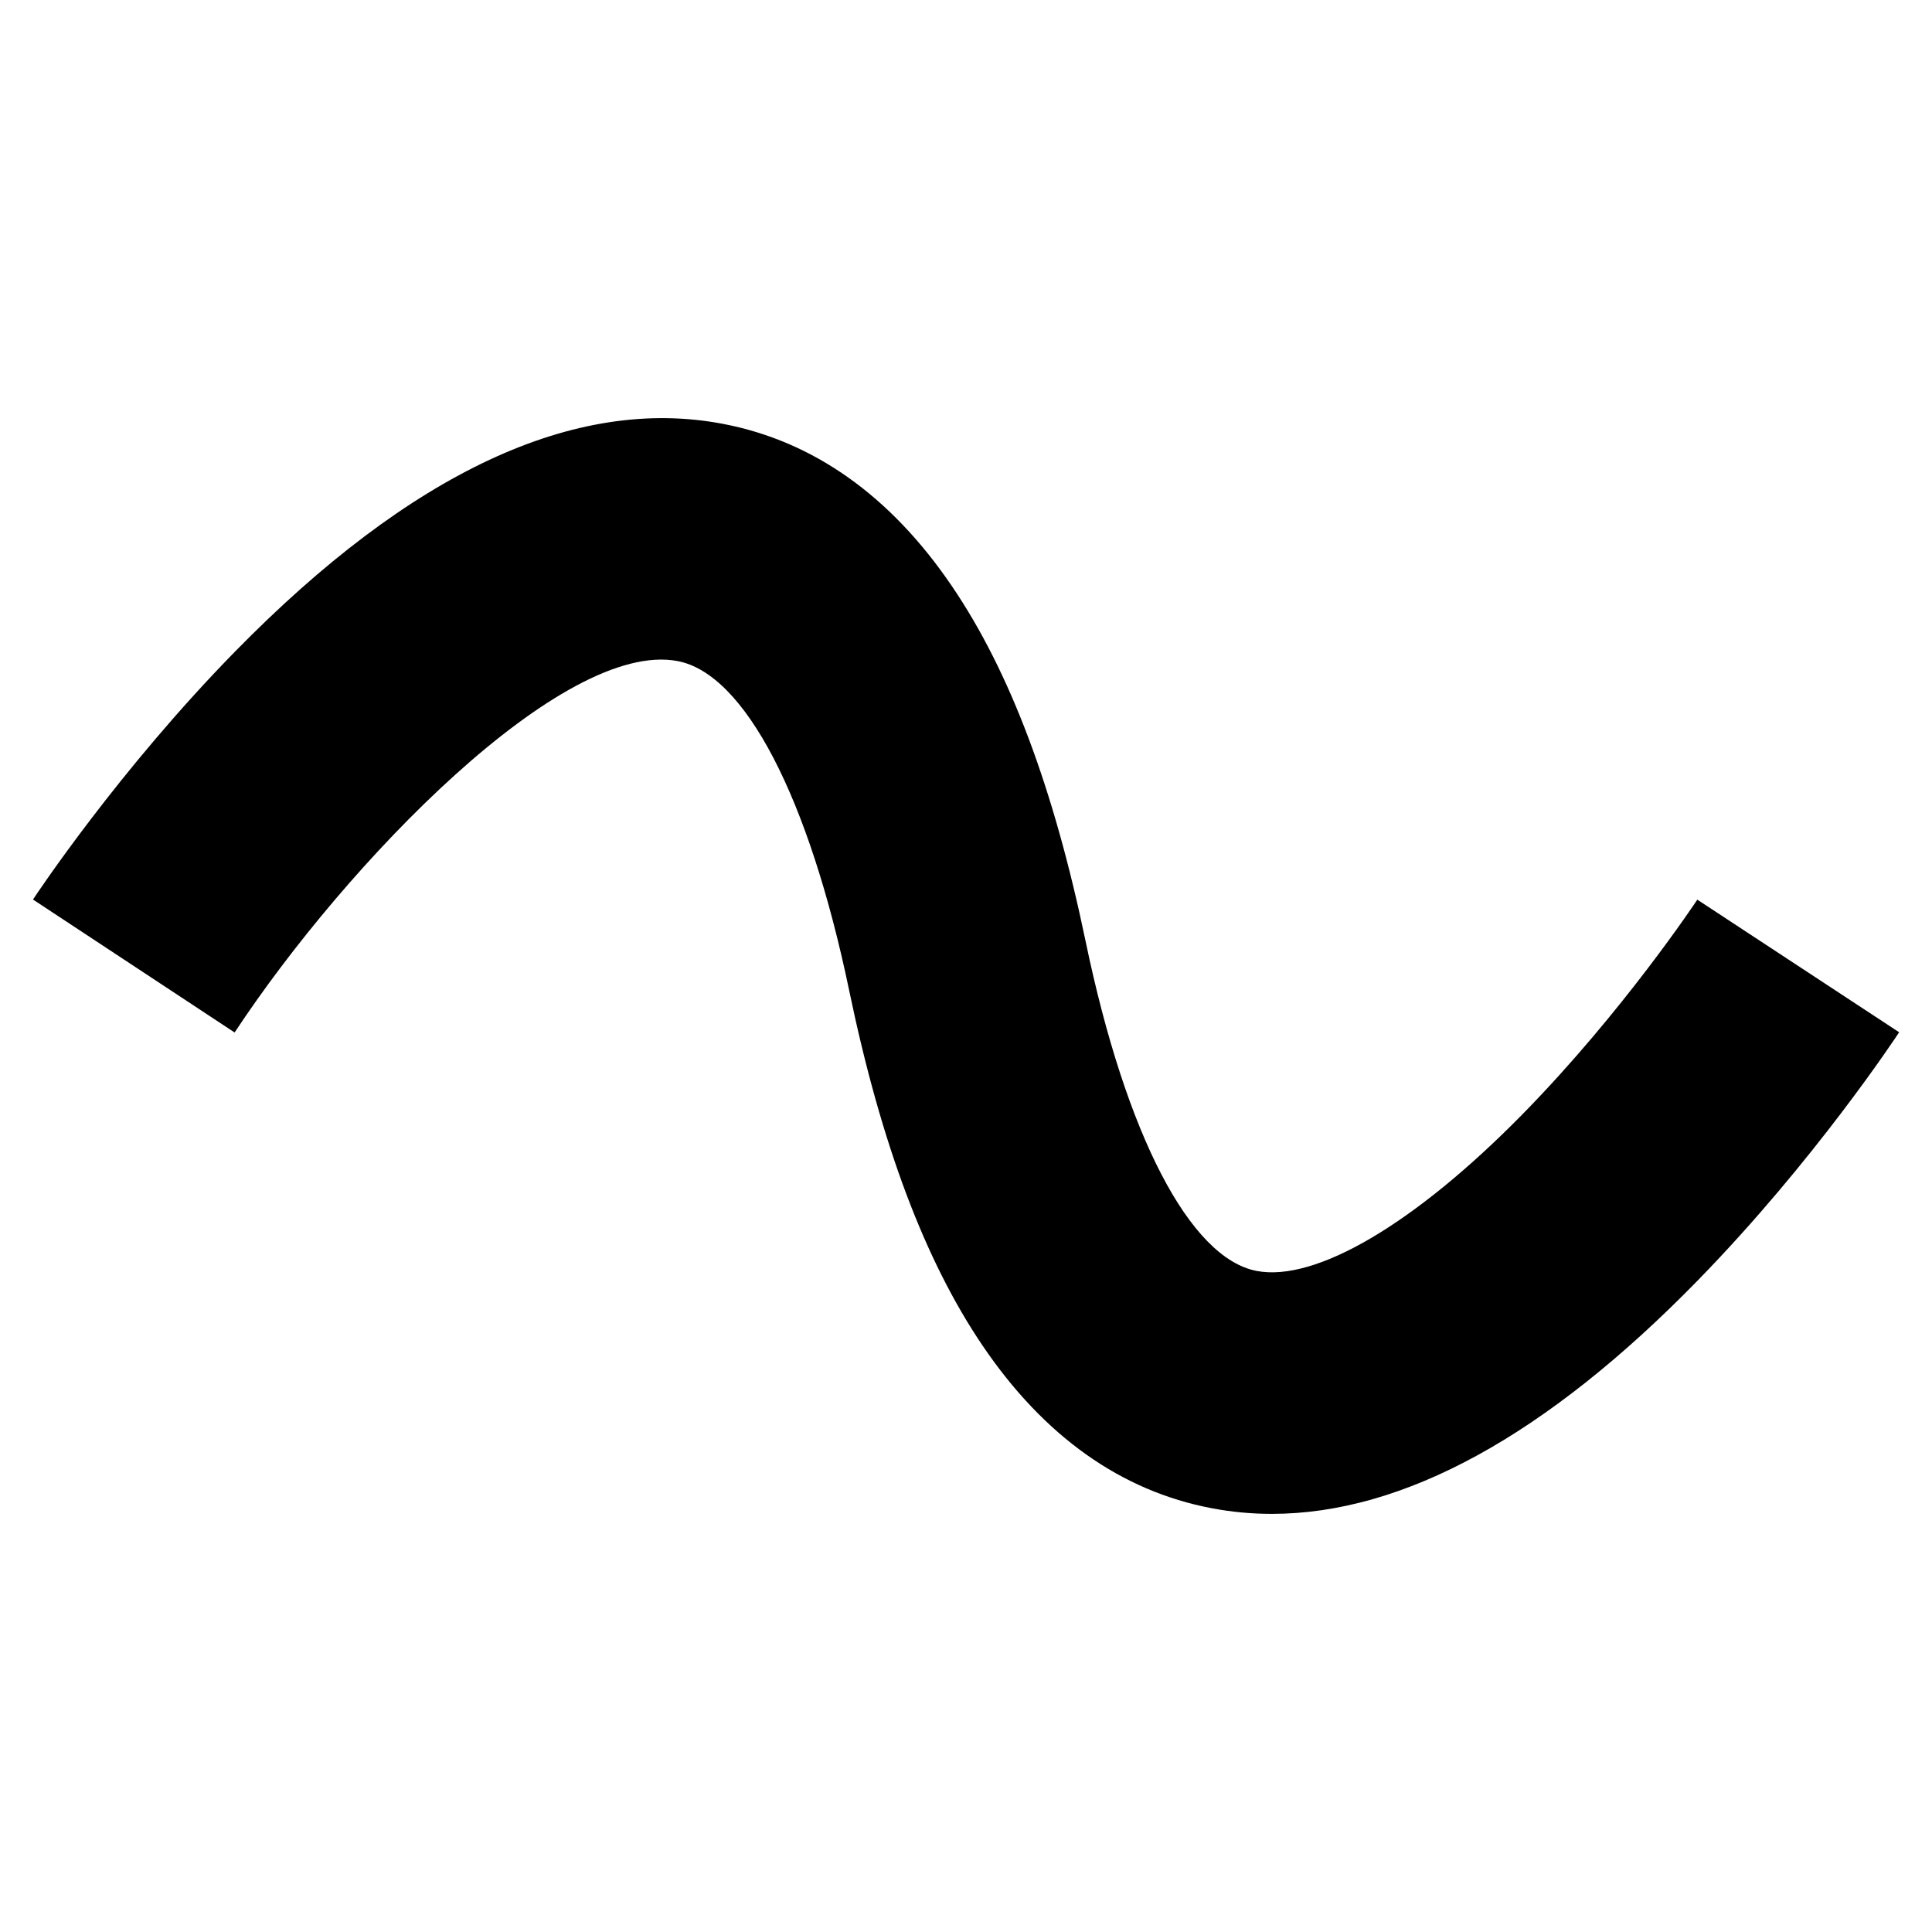 <svg version="1.1" xmlns="http://www.w3.org/2000/svg" viewBox="0 0 256 256">
<path d="M168.537,200.595c-2.701,0-5.362-0.249-7.989-0.749c-12-2.281-22.212-9.531-30.353-21.548
c-7.656-11.302-13.437-26.688-17.672-47.038c-5.336-25.641-13.833-41.963-22.728-43.664c-15.211-2.908-43.872,26.712-58.708,49.213
L4.372,119.192c0.456-0.691,11.345-17.115,26.79-32.875c23.284-23.756,45.034-33.901,64.643-30.152
c12.005,2.295,22.221,9.547,30.365,21.556c7.667,11.303,13.45,26.683,17.682,47.019c5.339,25.653,13.812,41.977,22.665,43.667
c7.826,1.497,21.009-6.278,35.253-20.796c13.301-13.556,23.036-28.256,23.133-28.403l26.743,17.572
c-0.453,0.691-11.285,17.104-26.659,32.859C204.91,190.214,185.962,200.593,168.537,200.595z"/>
</svg>
